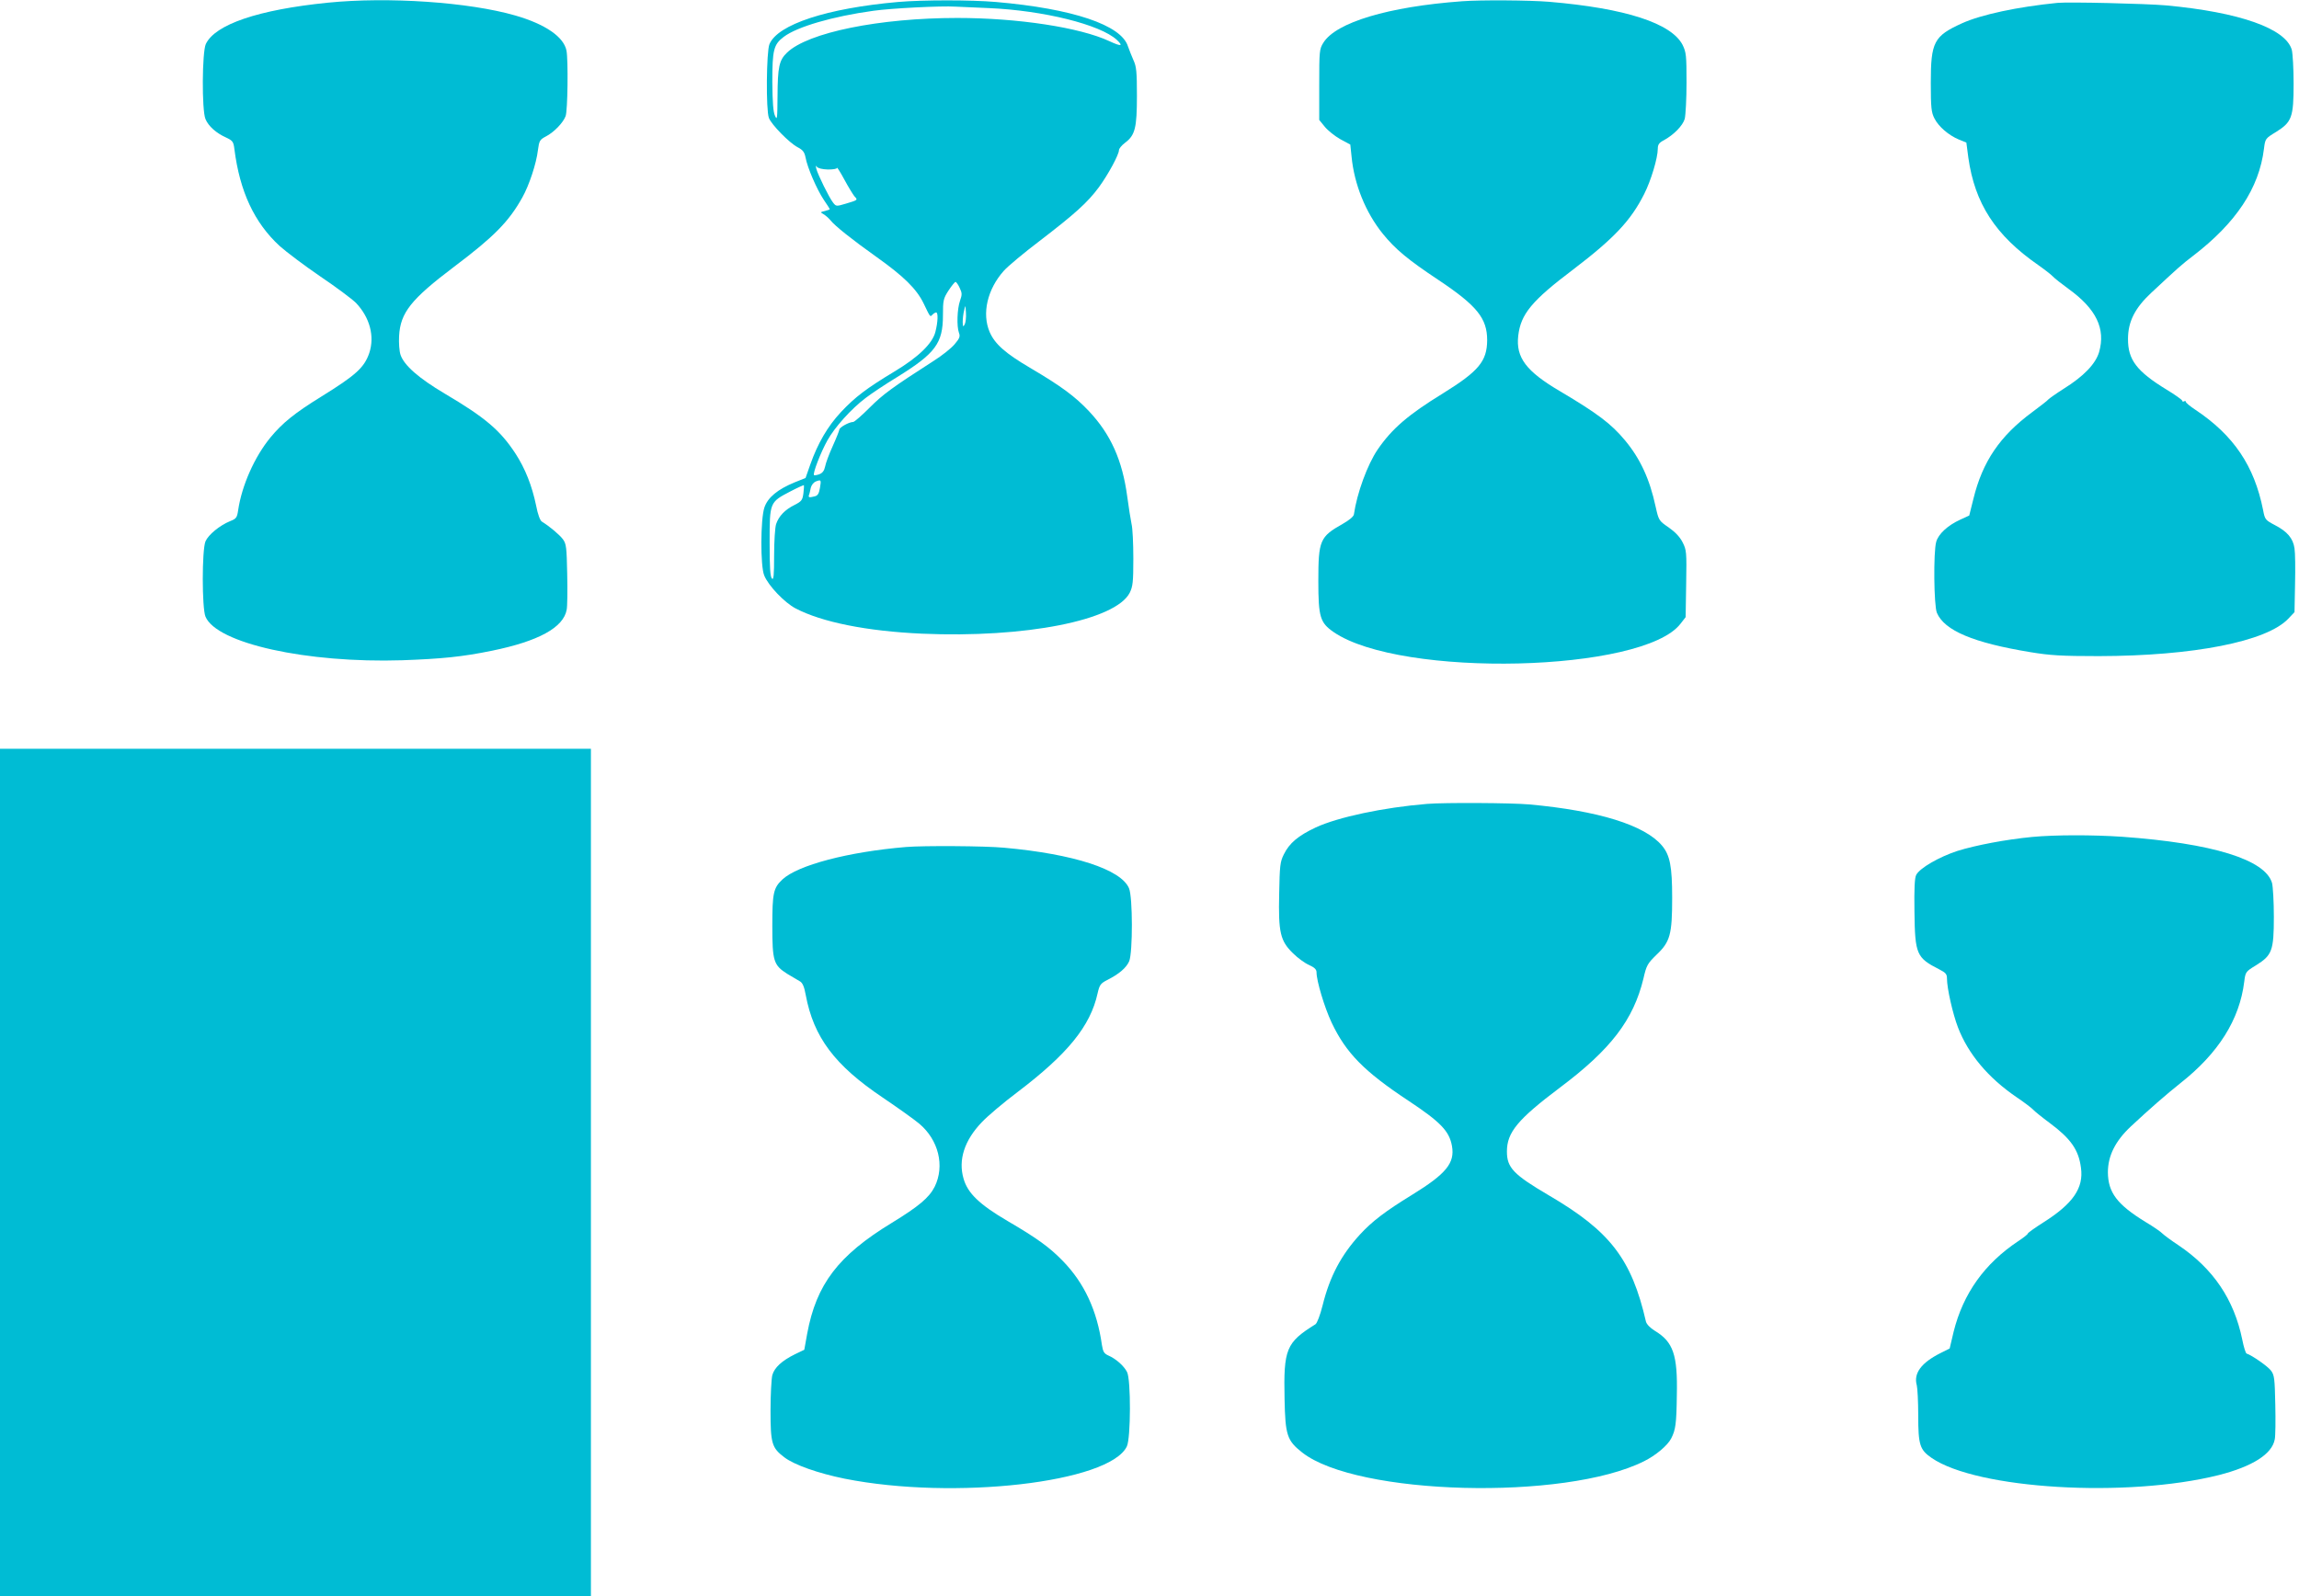 <?xml version="1.0" standalone="no"?>
<!DOCTYPE svg PUBLIC "-//W3C//DTD SVG 20010904//EN"
 "http://www.w3.org/TR/2001/REC-SVG-20010904/DTD/svg10.dtd">
<svg version="1.0" xmlns="http://www.w3.org/2000/svg"
 width="1280pt" height="889pt" viewBox="0 0 1280 889"
 preserveAspectRatio="xMidYMid meet">
<g transform="translate(0,889) scale(0.1,-0.1)"
fill="#00bcd4" stroke="none">
<path d="M1825 8875 c-387 -39 -627 -121 -679 -230 -21 -45 -23 -368 -2 -418
16 -39 59 -78 115 -103 36 -17 41 -23 46 -64 30 -237 111 -410 252 -540 37
-33 139 -110 227 -170 89 -60 177 -126 198 -147 77 -81 105 -186 74 -279 -28
-81 -74 -123 -266 -242 -149 -92 -217 -147 -284 -228 -89 -108 -160 -269 -180
-405 -6 -42 -11 -48 -44 -61 -59 -24 -122 -76 -138 -113 -20 -48 -20 -371 0
-419 62 -149 564 -260 1096 -243 220 8 333 19 499 53 259 53 398 129 416 228
4 18 5 108 3 199 -3 149 -5 168 -24 194 -19 25 -73 71 -117 98 -10 6 -23 41
-32 89 -23 111 -61 207 -115 290 -85 130 -169 201 -394 334 -145 86 -226 157
-246 216 -7 21 -10 67 -8 104 7 131 66 205 307 387 223 168 304 251 379 385
38 68 78 188 87 264 7 52 10 58 44 76 45 23 96 76 110 113 12 30 15 314 5 365
-15 77 -119 148 -286 196 -257 74 -706 105 -1043 71z"/>
<path d="M5000 8879 c-396 -35 -670 -125 -716 -235 -17 -41 -20 -367 -3 -411
14 -37 114 -139 160 -163 29 -15 38 -27 44 -57 10 -56 63 -178 101 -235 19
-28 34 -51 34 -53 0 -2 -12 -6 -27 -10 -26 -6 -27 -7 -8 -18 11 -6 28 -21 39
-34 23 -30 121 -108 256 -204 152 -108 223 -178 262 -258 39 -81 36 -77 50
-63 7 7 16 12 20 12 12 0 10 -54 -4 -108 -16 -65 -95 -141 -228 -221 -156 -94
-219 -142 -297 -225 -75 -80 -130 -175 -172 -294 l-26 -74 -60 -24 c-95 -39
-150 -84 -169 -140 -22 -64 -23 -328 -1 -379 23 -57 113 -151 174 -183 147
-77 396 -127 704 -141 574 -25 1078 74 1157 228 17 35 20 59 20 190 0 83 -4
170 -10 193 -5 24 -16 93 -24 153 -27 202 -92 346 -212 474 -78 83 -155 140
-328 242 -138 81 -197 133 -226 200 -44 103 -13 238 79 341 22 25 112 100 199
166 197 151 267 214 330 299 52 71 112 182 112 207 0 8 15 27 34 41 56 42 66
83 66 262 0 133 -3 163 -19 197 -10 23 -24 58 -31 78 -37 119 -308 210 -735
247 -138 12 -407 12 -545 0z m504 -34 c306 -13 622 -92 714 -177 38 -36 25
-38 -42 -7 -163 76 -508 129 -846 129 -434 0 -832 -81 -948 -193 -44 -42 -52
-79 -53 -242 -1 -127 -2 -137 -14 -110 -10 21 -14 76 -15 188 0 179 7 209 64
252 74 56 273 114 499 145 100 14 375 28 457 23 30 -1 113 -5 184 -8z m-895
-899 c28 0 51 3 51 9 0 6 19 -24 41 -65 22 -41 48 -83 56 -93 20 -21 20 -21
-47 -41 -54 -16 -55 -16 -72 6 -22 28 -84 154 -93 188 -4 17 -3 21 3 11 6 -8
30 -14 61 -15z m734 -659 c14 -29 14 -38 2 -72 -16 -46 -19 -142 -6 -178 8
-21 4 -31 -24 -64 -18 -22 -71 -64 -117 -93 -232 -149 -282 -186 -356 -260
-44 -44 -85 -80 -92 -80 -22 0 -77 -30 -77 -43 -1 -7 -17 -48 -37 -92 -20 -44
-39 -95 -42 -113 -5 -23 -14 -36 -32 -43 -13 -5 -27 -7 -30 -5 -8 9 37 126 75
194 40 72 132 175 213 236 30 23 109 76 175 116 213 132 255 188 255 344 0 83
2 93 31 138 17 26 35 48 39 48 4 0 15 -15 23 -33z m28 -204 c-9 -15 -10 -13
-11 13 0 17 3 47 8 65 7 33 7 33 10 -13 2 -26 -2 -56 -7 -65z m-806 -911 c-5
-30 -12 -42 -28 -46 -32 -8 -37 -7 -33 7 3 6 7 25 10 40 4 16 16 31 29 36 29
11 30 9 22 -37z m-92 -30 c-5 -37 -10 -44 -49 -64 -53 -26 -88 -62 -103 -107
-6 -19 -11 -96 -11 -174 0 -113 -3 -139 -12 -129 -10 10 -13 64 -13 202 0 223
0 223 115 283 40 21 74 36 76 35 1 -2 0 -22 -3 -46z"/>
<path d="M8140 8883 c-410 -30 -702 -118 -772 -231 -22 -35 -23 -46 -23 -234
l0 -196 31 -38 c17 -21 56 -52 86 -69 l56 -30 7 -67 c15 -155 78 -311 174
-430 69 -85 139 -144 311 -258 214 -143 270 -213 270 -335 -1 -117 -47 -172
-245 -295 -194 -119 -285 -197 -365 -314 -57 -84 -115 -243 -132 -361 -2 -12
-26 -32 -63 -53 -126 -71 -135 -91 -135 -317 0 -202 10 -233 85 -285 374 -257
1725 -225 1932 47 l28 36 3 186 c3 177 2 188 -20 231 -15 30 -42 58 -78 83
-54 37 -55 39 -72 115 -33 154 -86 268 -170 369 -78 94 -155 151 -362 274
-189 111 -247 188 -233 309 14 121 75 195 307 370 227 173 320 272 394 419 38
75 76 201 76 253 0 22 7 33 32 46 56 30 107 82 118 120 5 21 10 111 10 202 0
152 -2 169 -22 210 -63 121 -318 204 -743 240 -111 9 -380 11 -485 3z"/>
<path d="M11455 8874 c-221 -22 -424 -65 -532 -114 -156 -71 -173 -104 -173
-331 0 -139 3 -165 20 -198 23 -46 79 -94 136 -118 l42 -17 11 -84 c36 -255
150 -432 389 -598 37 -26 74 -55 82 -64 8 -9 47 -40 87 -69 155 -112 207 -222
170 -352 -20 -66 -85 -134 -197 -204 -41 -26 -79 -53 -85 -59 -5 -7 -46 -38
-90 -71 -180 -133 -277 -275 -328 -484 l-23 -92 -50 -23 c-70 -32 -122 -80
-134 -124 -16 -57 -13 -356 4 -395 42 -99 204 -167 521 -219 109 -18 171 -22
380 -22 527 1 934 81 1055 208 l35 37 3 156 c2 86 1 175 -3 199 -8 56 -40 94
-110 130 -53 28 -55 31 -65 84 -49 246 -164 416 -377 558 -29 19 -53 39 -53
44 0 5 -4 6 -10 3 -5 -3 -10 -2 -10 3 0 5 -39 33 -87 62 -167 102 -216 167
-215 283 0 96 39 172 129 256 149 139 170 158 233 206 240 184 368 377 395
597 7 56 8 57 67 93 88 55 98 81 98 270 0 83 -5 167 -10 187 -33 119 -290 210
-700 248 -115 10 -541 20 -605 14z"/>
<path d="M0 2360 l0 -2360 1645 0 1645 0 0 2360 0 2360 -1645 0 -1645 0 0
-2360z"/>
<path d="M7945 4413 c-244 -20 -496 -74 -619 -131 -98 -46 -147 -87 -178 -150
-21 -42 -23 -63 -26 -219 -5 -216 6 -263 77 -332 26 -26 66 -55 89 -65 31 -14
42 -25 42 -41 0 -48 44 -195 84 -280 80 -169 181 -272 426 -434 181 -120 229
-170 244 -253 17 -95 -32 -155 -222 -272 -150 -92 -223 -148 -291 -222 -104
-114 -167 -232 -207 -393 -14 -56 -31 -100 -40 -106 -164 -102 -178 -138 -172
-418 4 -200 14 -230 98 -296 303 -239 1462 -270 1903 -49 65 32 132 88 152
128 24 47 29 80 31 240 5 225 -20 297 -123 359 -26 16 -45 36 -49 51 -80 348
-199 503 -539 702 -199 117 -235 155 -235 245 0 107 60 179 295 356 284 213
409 377 465 607 17 75 23 84 73 133 76 72 87 113 87 317 0 174 -12 238 -57
291 -96 114 -354 194 -738 229 -101 9 -474 11 -570 3z"/>
<path d="M11315 4229 c-146 -14 -315 -46 -417 -78 -101 -33 -209 -95 -229
-133 -9 -16 -12 -75 -10 -207 3 -236 11 -255 139 -320 35 -18 42 -26 42 -50 0
-55 32 -196 61 -272 57 -149 169 -282 326 -389 43 -29 85 -61 93 -70 8 -9 50
-43 92 -74 117 -87 161 -149 174 -249 16 -113 -44 -200 -208 -304 -49 -31 -88
-59 -88 -63 0 -4 -24 -23 -53 -42 -188 -125 -307 -292 -360 -505 l-22 -93 -50
-25 c-108 -54 -152 -113 -133 -180 4 -16 8 -92 8 -168 0 -164 9 -191 74 -236
253 -175 1088 -224 1599 -96 188 48 297 117 312 199 4 18 5 106 3 194 -3 144
-5 164 -24 189 -17 23 -105 85 -136 95 -5 2 -16 37 -24 78 -46 224 -162 395
-355 525 -41 27 -81 57 -89 65 -8 9 -51 39 -95 65 -158 97 -208 164 -209 276
0 92 41 174 127 255 107 100 198 179 277 242 212 167 329 354 355 564 7 56 8
57 67 93 88 55 98 81 98 270 0 83 -5 167 -10 187 -37 131 -332 222 -835 258
-163 11 -372 11 -500 -1z"/>
<path d="M5045 4173 c-323 -27 -603 -101 -689 -181 -50 -47 -56 -76 -56 -258
0 -198 7 -219 84 -268 28 -17 60 -36 71 -42 13 -8 23 -29 31 -75 44 -236 162
-392 428 -571 83 -56 174 -121 203 -145 109 -91 144 -236 87 -352 -31 -61 -88
-109 -240 -202 -297 -181 -419 -341 -470 -617 l-16 -89 -52 -25 c-73 -36 -114
-74 -126 -116 -5 -20 -10 -109 -10 -197 0 -184 7 -208 77 -261 55 -42 188 -89
336 -119 608 -121 1475 -22 1571 180 22 46 23 372 1 414 -17 34 -62 74 -104
92 -24 11 -30 21 -36 59 -27 192 -98 345 -218 468 -75 77 -143 126 -307 222
-157 92 -222 155 -245 235 -31 105 4 214 102 316 32 34 121 109 198 167 278
211 406 367 446 550 11 48 17 55 53 74 66 33 107 68 123 105 20 49 20 357 -1
406 -44 105 -307 191 -696 226 -105 10 -448 12 -545 4z"/>
</g>
</svg>
